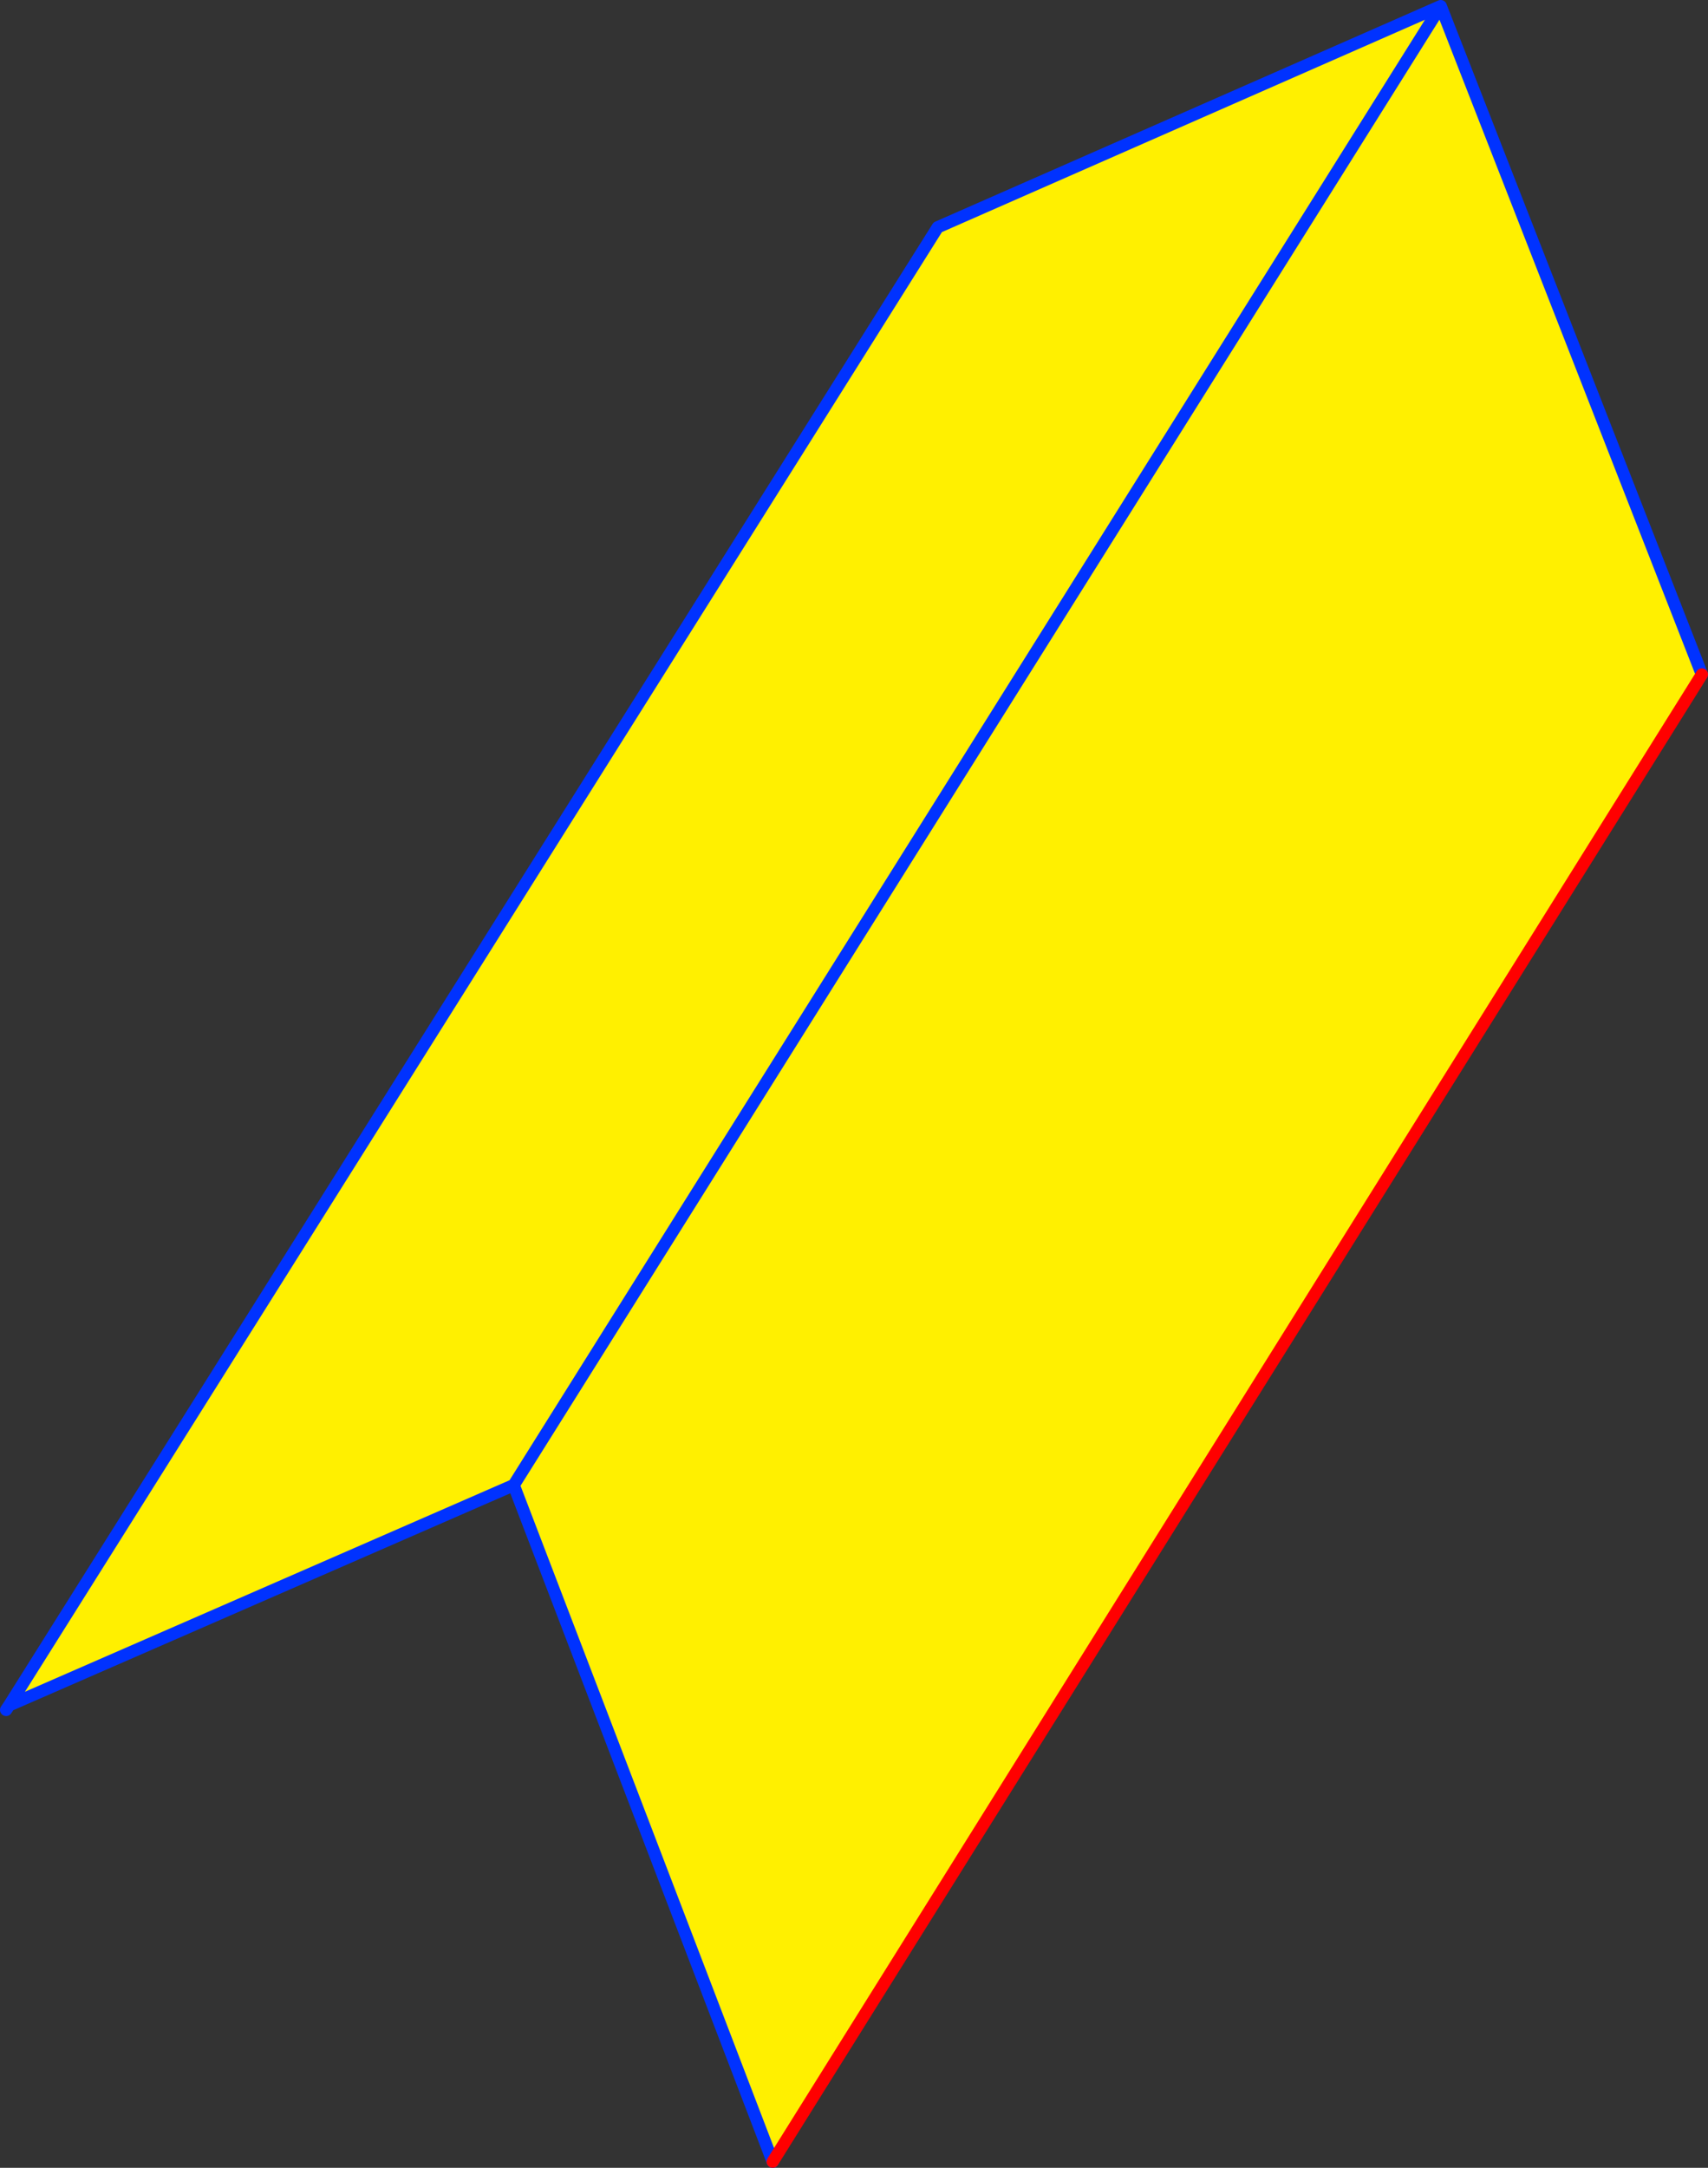 <?xml version="1.0" encoding="UTF-8" standalone="no"?>
<svg xmlns:xlink="http://www.w3.org/1999/xlink" height="353.9px" width="278.95px" xmlns="http://www.w3.org/2000/svg">
  <rect width="100%" height="100%" fill="#333333" stroke="none"/>
  <g transform="matrix(1.0, 0.0, 0.0, 1.0, 19.65, 131.5)">
    <path d="M-18.15 146.9 L133.5 -94.4 215.65 -130.5 258.3 -21.4 106.55 221.4 64.25 110.95 -18.15 146.9 M64.25 110.95 L215.65 -130.5 64.25 110.95" fill="#fff000" fill-rule="evenodd" stroke="none"/>
    <path d="M-18.15 146.9 L133.5 -94.4 215.65 -130.5 258.3 -21.4 M106.55 221.4 L64.25 110.95 -18.15 146.9 -18.65 147.65 M215.65 -130.5 L64.25 110.95" fill="none" stroke="#0032ff" stroke-linecap="round" stroke-linejoin="round" stroke-width="2.0"/>
    <path d="M258.3 -21.4 L106.55 221.4" fill="none" stroke="#ff0000" stroke-linecap="round" stroke-linejoin="round" stroke-width="2.0"/>
  </g>
</svg>
